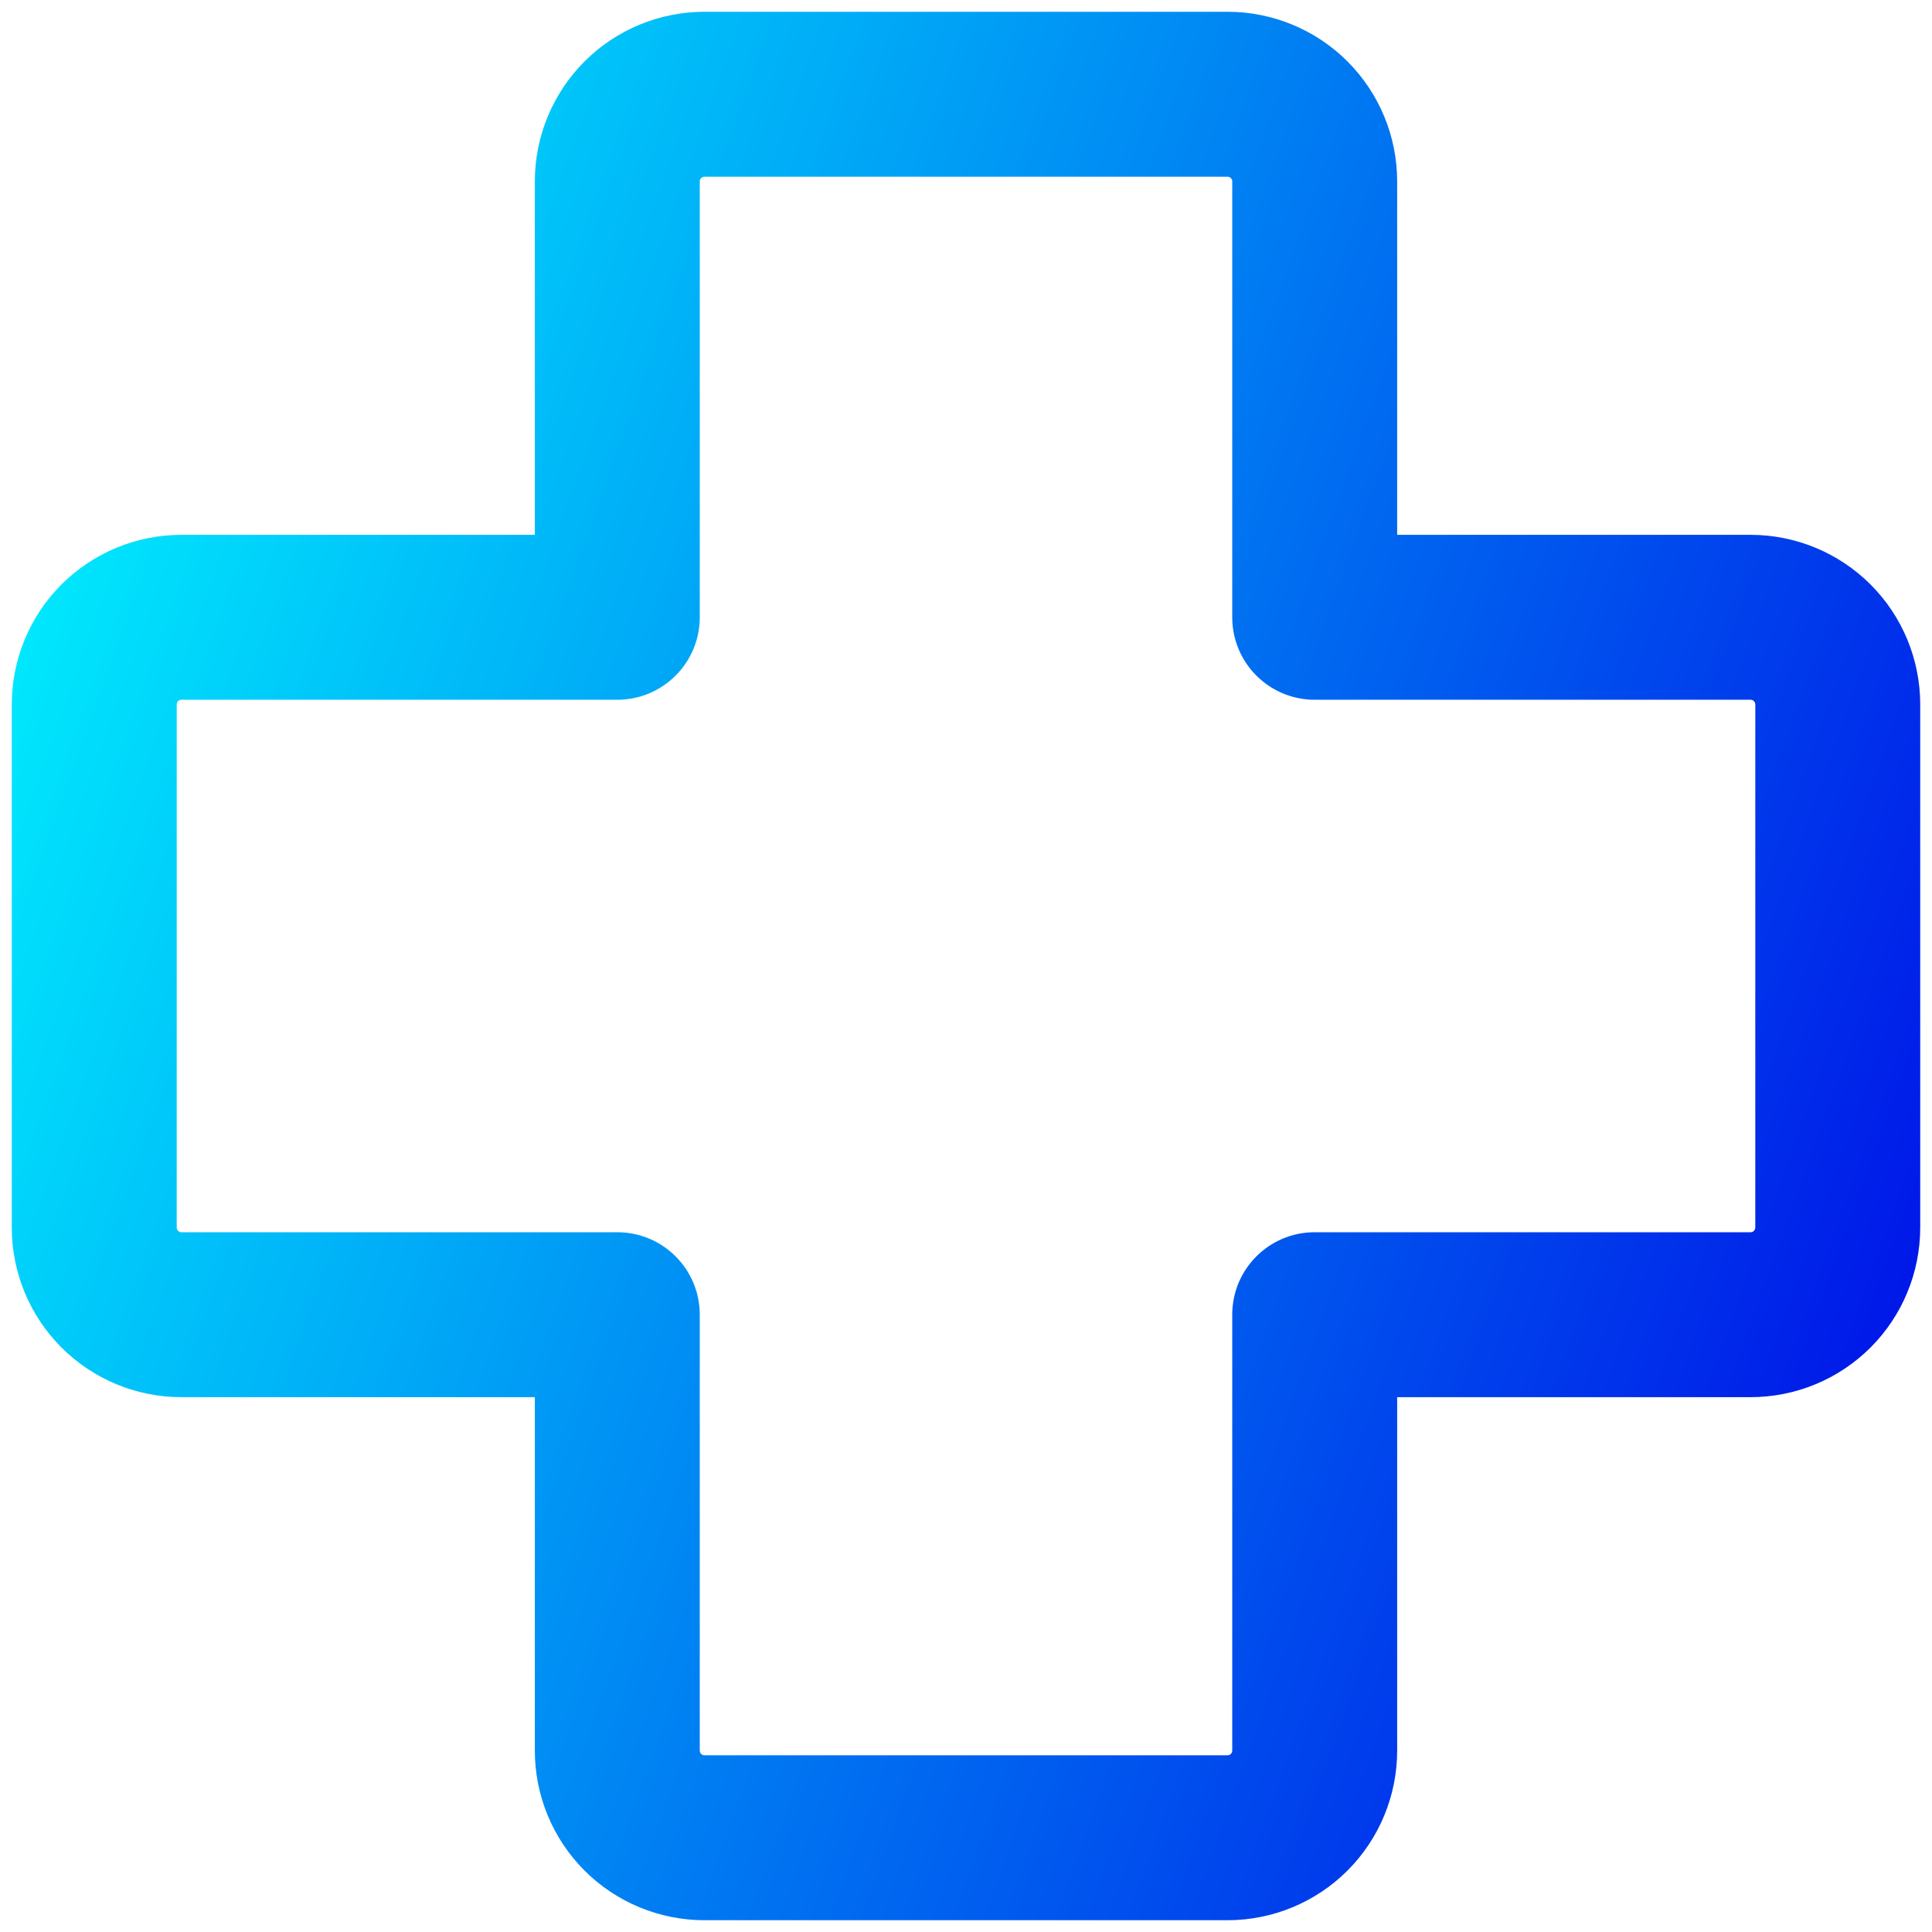 <svg width="41" height="41" viewBox="0 0 41 41" fill="none" xmlns="http://www.w3.org/2000/svg">
<path fill-rule="evenodd" clip-rule="evenodd" d="M12.404 1.304C13.079 0.629 13.995 0.25 14.95 0.25H26.05C27.005 0.25 27.921 0.629 28.596 1.304C29.271 1.98 29.65 2.895 29.65 3.85V11.35H37.15C38.105 11.35 39.02 11.729 39.696 12.404C40.371 13.079 40.75 13.995 40.75 14.95V26.05C40.75 27.005 40.371 27.921 39.696 28.596C39.02 29.271 38.105 29.65 37.15 29.65H29.65V37.15C29.65 38.105 29.271 39.02 28.596 39.696C27.921 40.371 27.005 40.75 26.05 40.75H14.95C13.995 40.75 13.079 40.371 12.404 39.696C11.729 39.02 11.35 38.105 11.35 37.15V29.65H3.85C2.895 29.65 1.98 29.271 1.304 28.596C0.629 27.921 0.25 27.005 0.25 26.05V14.95C0.25 13.995 0.629 13.079 1.304 12.404C1.98 11.729 2.895 11.35 3.85 11.35H11.35V3.85C11.35 2.895 11.729 1.98 12.404 1.304ZM14.95 3.75C14.924 3.75 14.898 3.761 14.879 3.779C14.861 3.798 14.85 3.823 14.85 3.85V13.1C14.85 14.066 14.066 14.85 13.1 14.85H3.85C3.823 14.85 3.798 14.861 3.779 14.879C3.761 14.898 3.75 14.924 3.75 14.95V26.05C3.75 26.076 3.761 26.102 3.779 26.121C3.798 26.14 3.823 26.15 3.85 26.15H13.1C14.066 26.15 14.85 26.933 14.85 27.9V37.15C14.85 37.176 14.861 37.202 14.879 37.221C14.898 37.239 14.924 37.25 14.95 37.25H26.05C26.076 37.25 26.102 37.239 26.121 37.221C26.14 37.202 26.15 37.176 26.15 37.15V27.9C26.15 26.933 26.933 26.15 27.9 26.15H37.15C37.176 26.15 37.202 26.14 37.221 26.121C37.239 26.102 37.25 26.076 37.25 26.05V14.95C37.25 14.924 37.239 14.898 37.221 14.879C37.202 14.861 37.176 14.85 37.15 14.85H27.9C26.933 14.85 26.15 14.066 26.15 13.1V3.85C26.15 3.823 26.14 3.798 26.121 3.779C26.102 3.761 26.076 3.75 26.05 3.75H14.95Z" fill="url(#paint0_linear_2555_8019)"/>
<defs>
<linearGradient id="paint0_linear_2555_8019" x1="0.093" y1="-0.013" x2="49.29" y2="17.606" gradientUnits="userSpaceOnUse">
<stop stop-color="#00FFFF"/>
<stop offset="1" stop-color="#0000E6"/>
</linearGradient>
</defs>
</svg>
